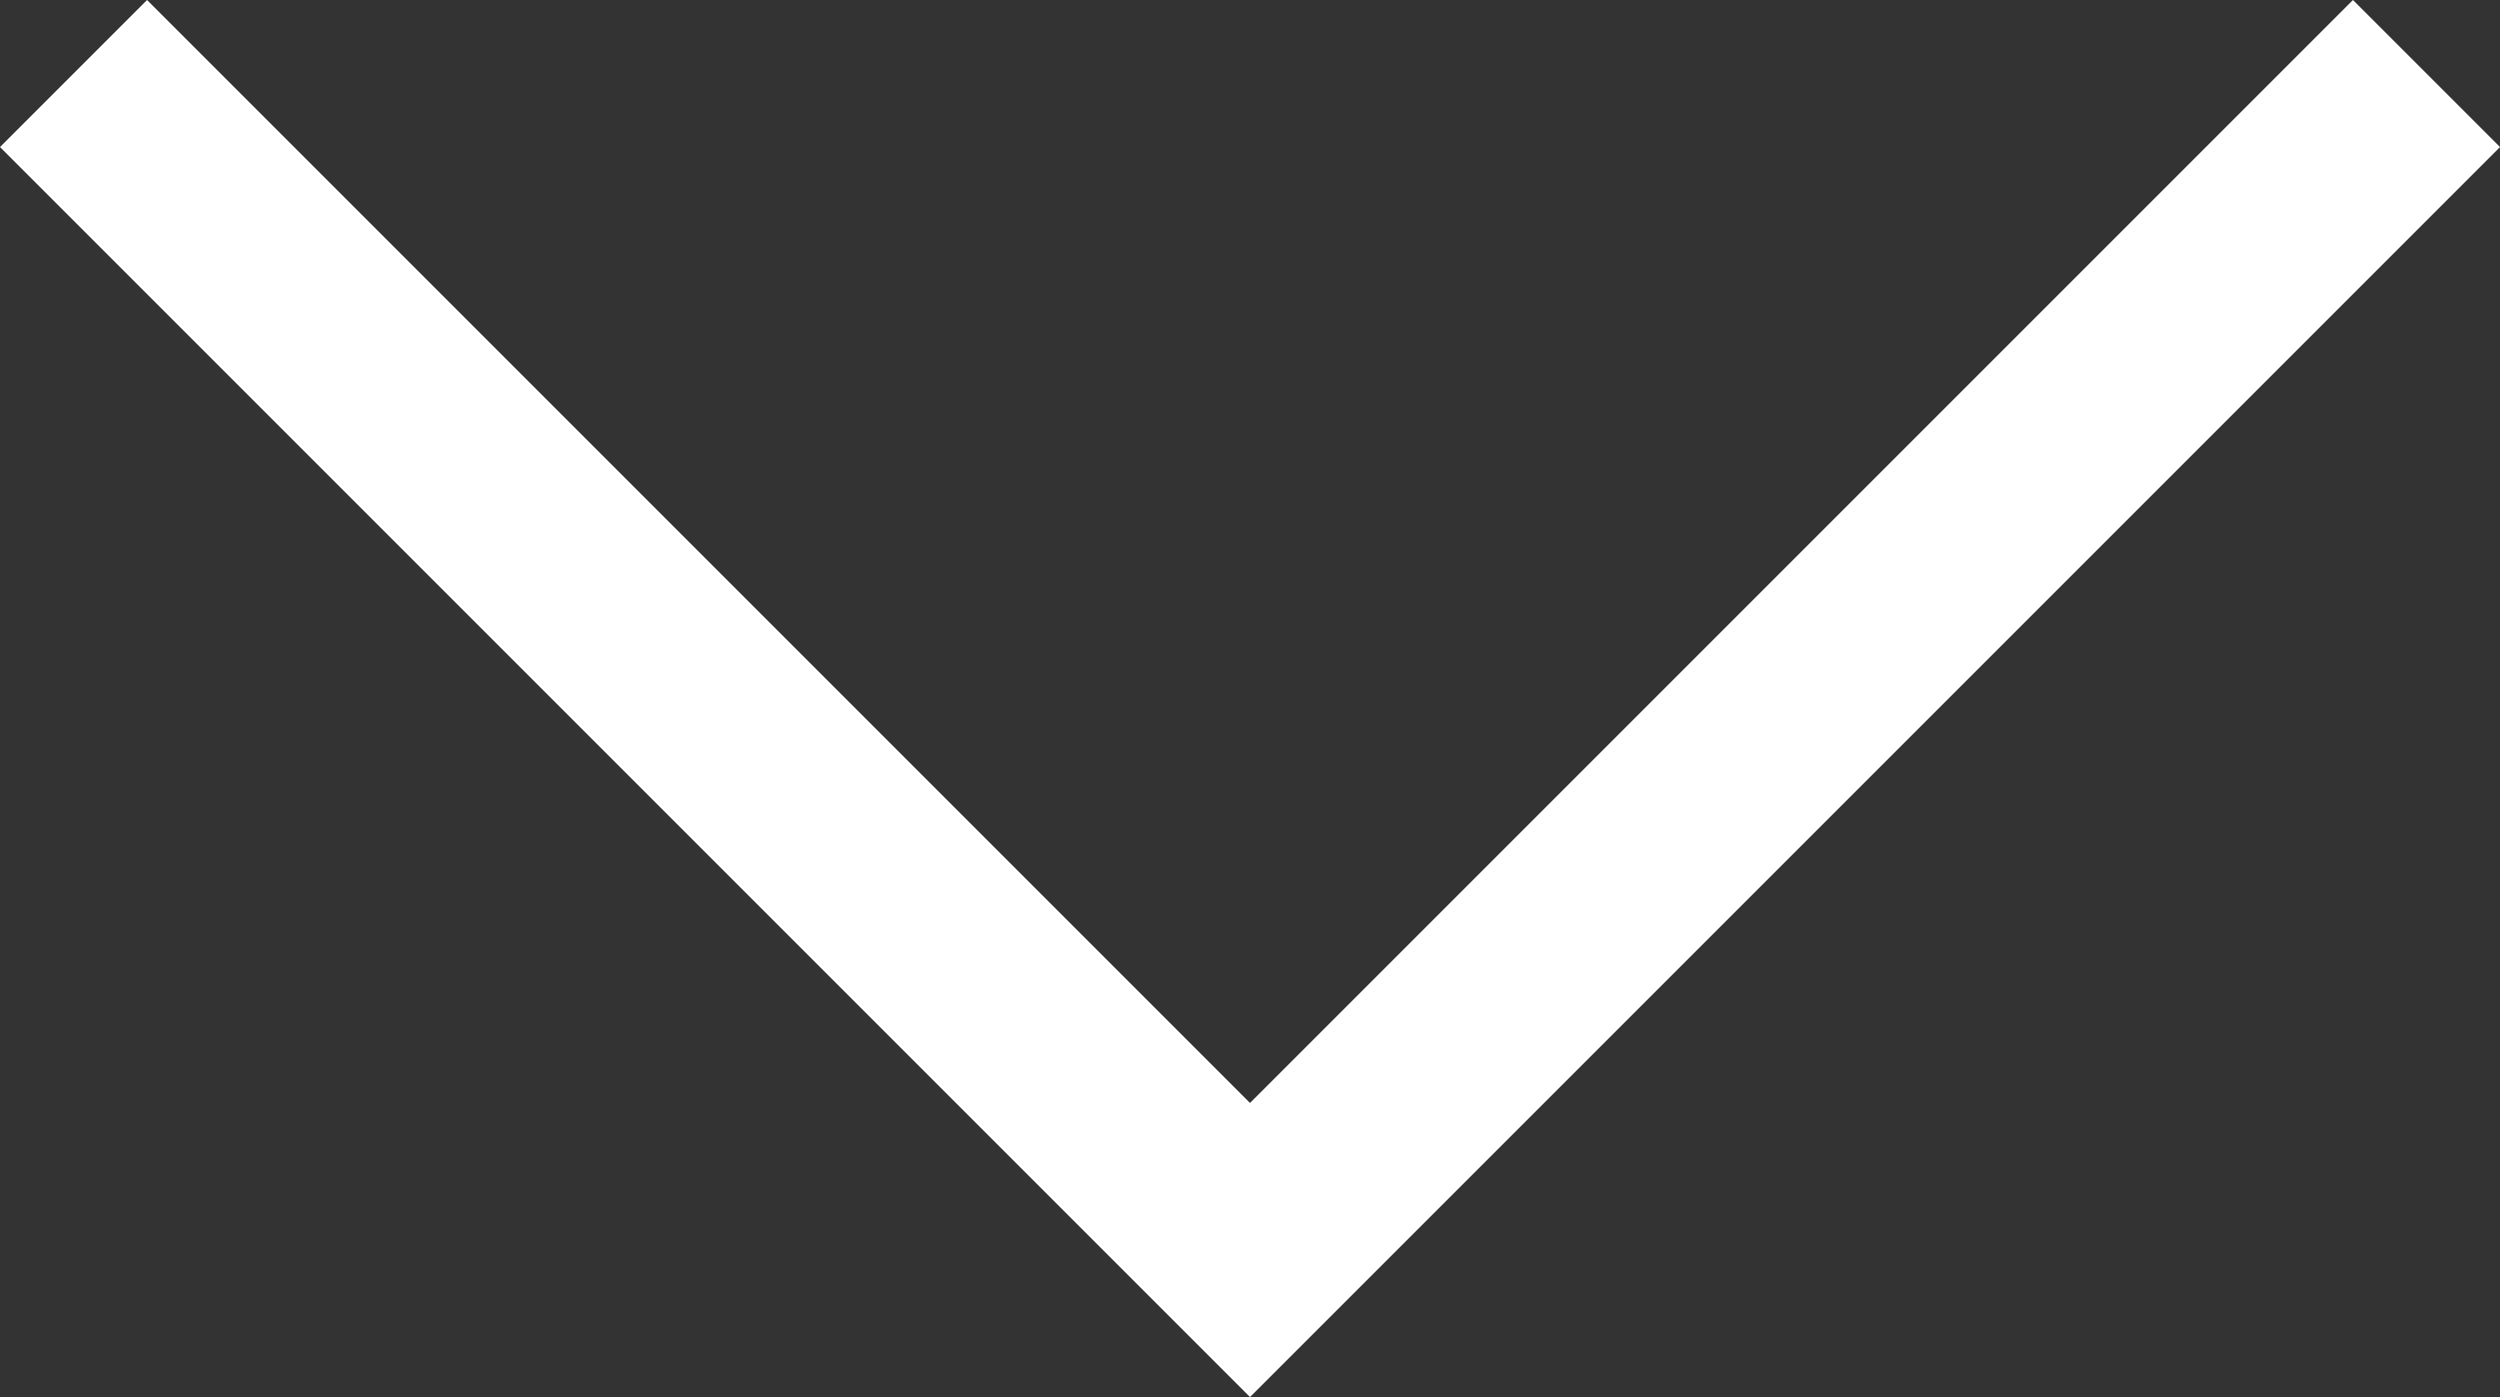 <?xml version="1.0" encoding="utf-8"?>
<!-- Generator: Adobe Illustrator 25.4.6, SVG Export Plug-In . SVG Version: 6.00 Build 0)  -->
<svg version="1.1" id="Layer_1" xmlns="http://www.w3.org/2000/svg" xmlns:xlink="http://www.w3.org/1999/xlink" x="0px" y="0px"
	 viewBox="0 0 37.4 20.9" style="enable-background:new 0 0 37.4 20.9;" xml:space="preserve">
<rect x="0" y="0" width="37.4" height="20.9" fill="#333333" stroke="none"/>
<style type="text/css">
	.st0{fill:#FFFFFF;}
</style>
<polygon class="st0" points="18.7,20.9 0,2.2 2.2,0 18.7,16.5 35.2,0 37.4,2.2 "/>
</svg>
